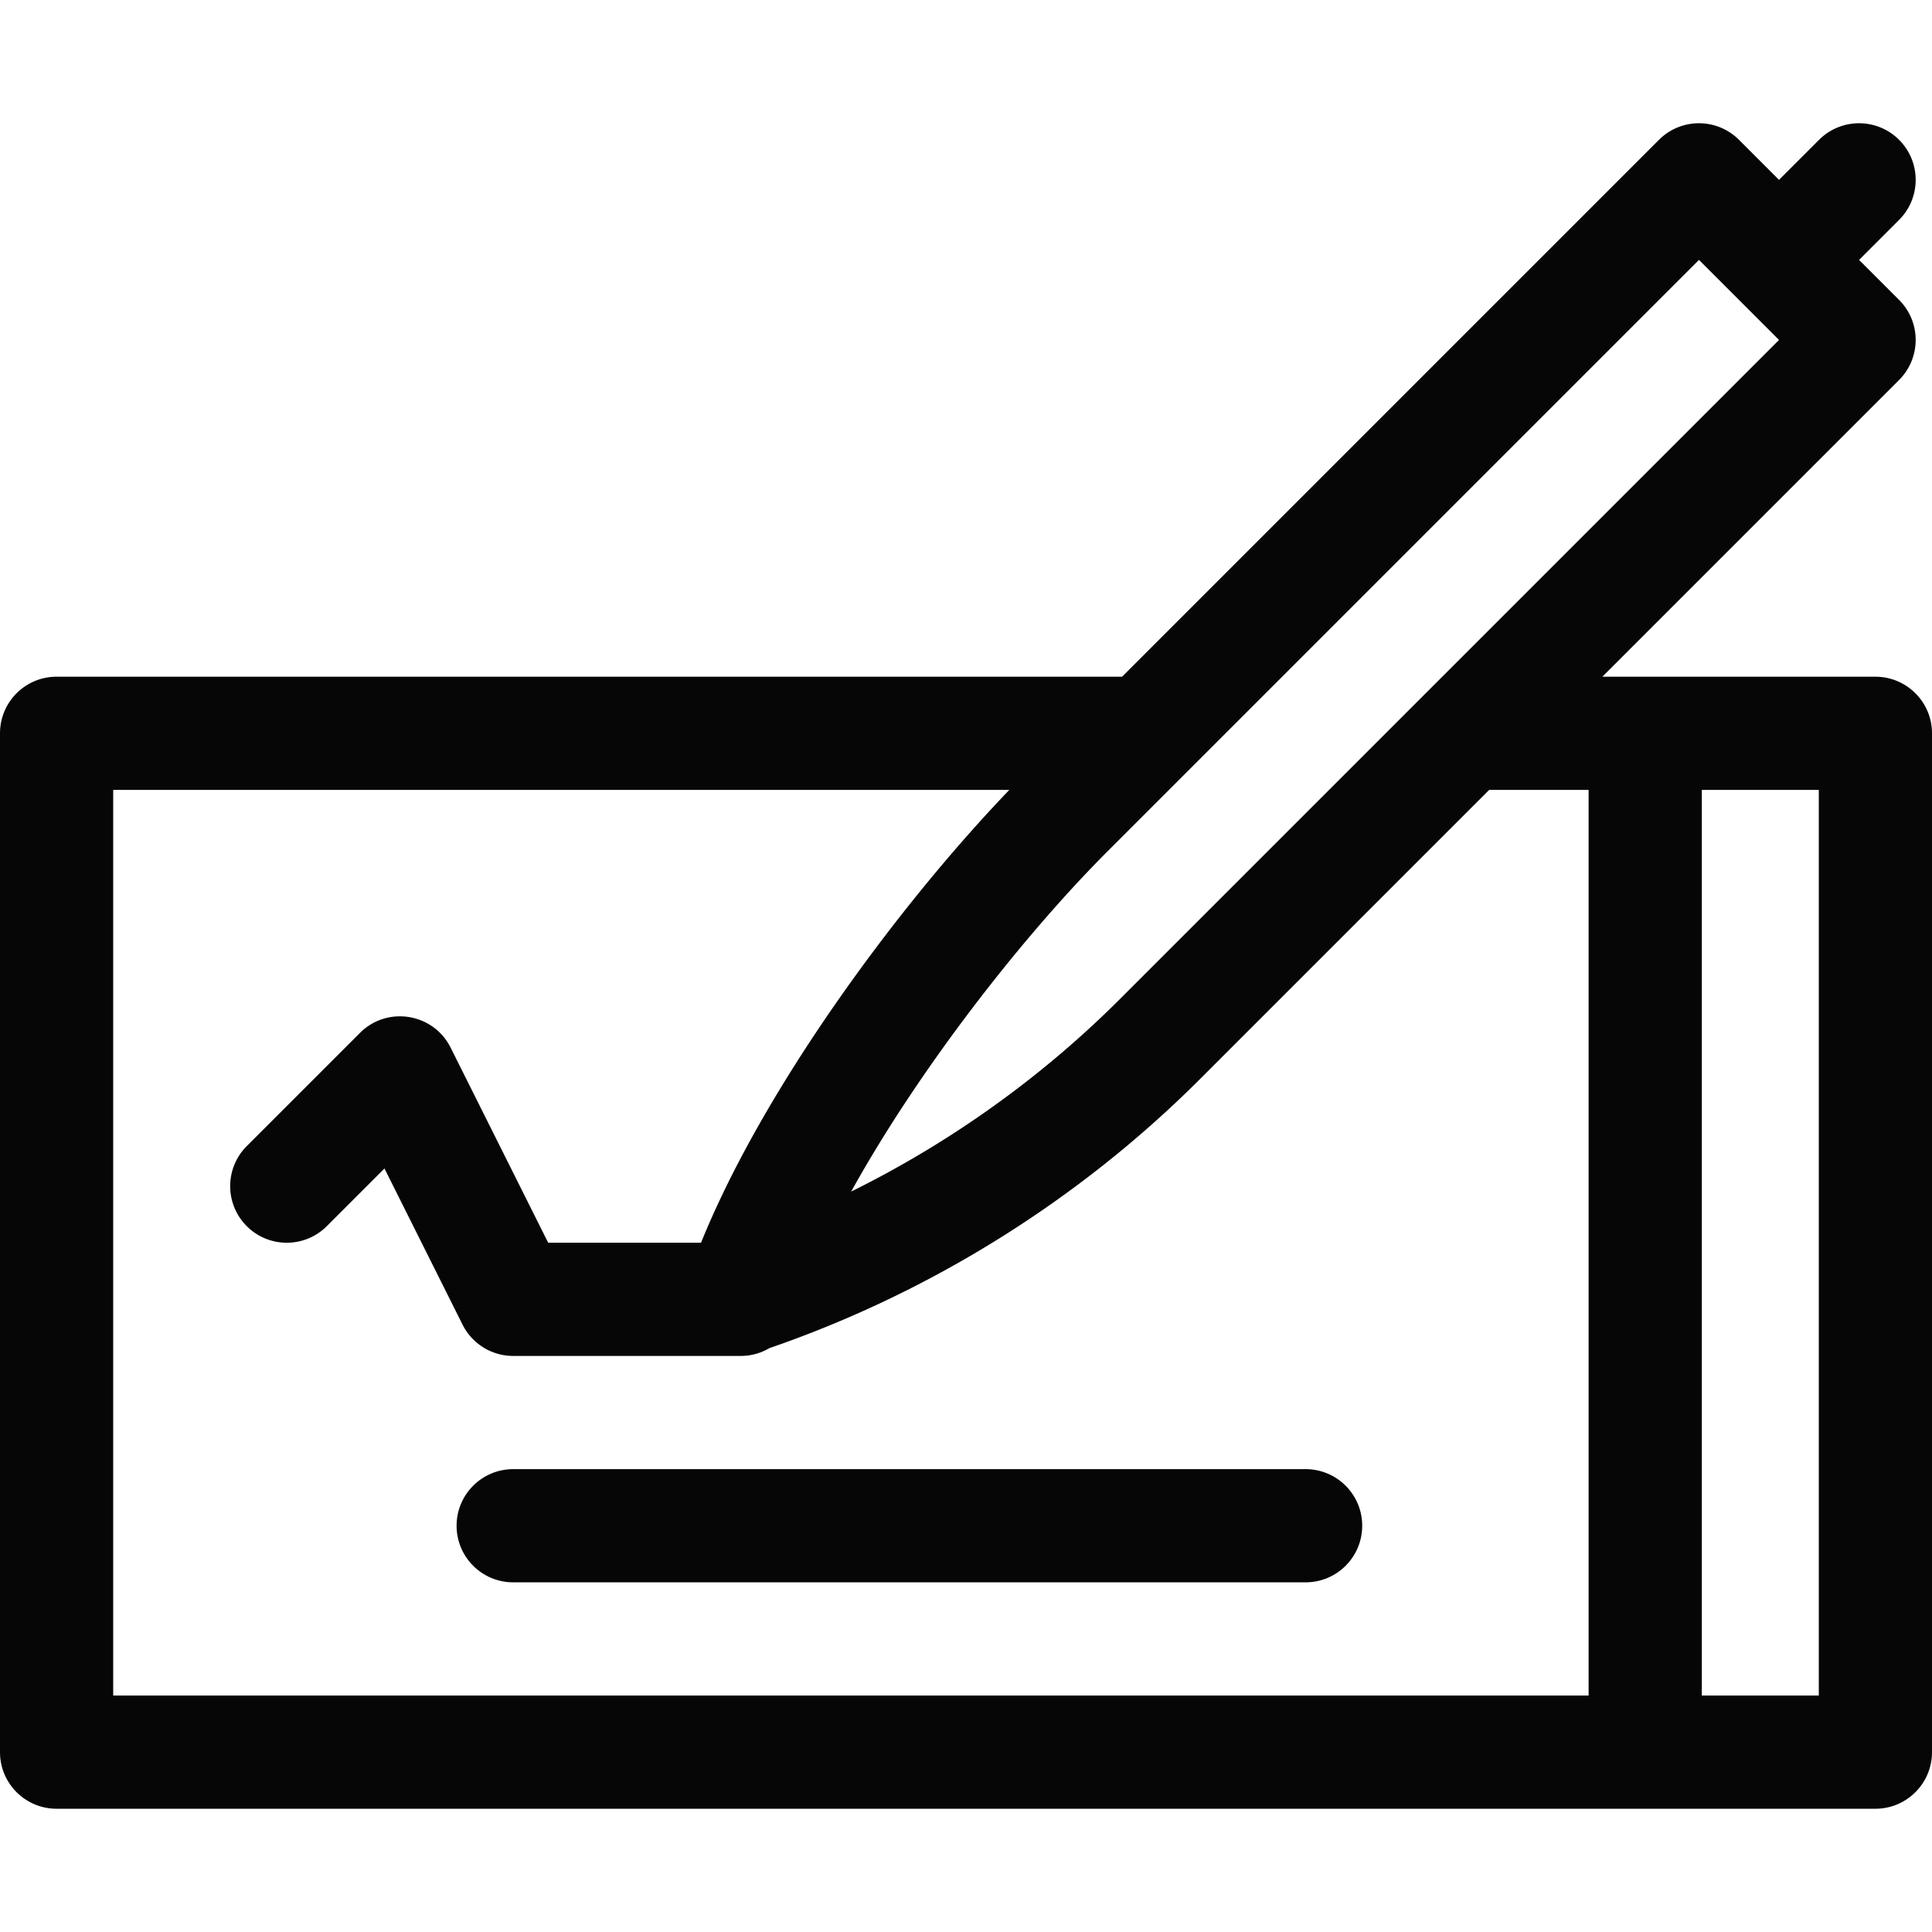 <svg xmlns="http://www.w3.org/2000/svg" xmlns:xlink="http://www.w3.org/1999/xlink" width="512" height="512" x="0" y="0" viewBox="0 0 512 512" style="enable-background:new 0 0 512 512" xml:space="preserve" class=""><g><path d="M497 179.336h-72.36l78.639-78.639c5.854-5.853 5.858-15.356 0-21.213l-10.607-10.607 10.607-10.606c5.858-5.858 5.858-15.355 0-21.213-5.856-5.858-15.354-5.858-21.213 0l-10.607 10.607-10.607-10.607c-5.857-5.858-15.355-5.858-21.213 0L297.36 179.336H15c-8.284 0-15 6.716-15 15v270c0 8.284 6.716 15 15 15h482c8.284 0 15-6.716 15-15v-270c0-8.284-6.716-15-15-15zM450.246 68.877 471.46 90.09 296.795 264.755c-20.728 20.727-44.93 38.019-71.227 51.023 18.054-32.592 45.477-67.7 68.013-90.236zM421 449.336H30v-240h237.476c-30.27 31.554-65.461 79.821-81.693 120h-40.512l-25.854-51.708c-4.573-9.146-16.788-11.135-24.023-3.898l-30 30c-5.858 5.858-5.858 15.355 0 21.213 5.857 5.858 15.355 5.858 21.213 0l15.284-15.284 20.693 41.385a15 15 0 0 0 13.417 8.292h60.328c2.76 0 5.337-.758 7.559-2.059 42.745-14.731 82.153-39.34 114.121-71.309l76.632-76.632H421zm61 0h-31v-240h31z" fill="#060606" opacity="1" data-original="#000000" class=""></path><path d="M346 389.336H136c-8.284 0-15 6.716-15 15s6.716 15 15 15h210c8.284 0 15-6.716 15-15s-6.716-15-15-15z" fill="#060606" opacity="1" data-original="#000000" class=""></path></g></svg>